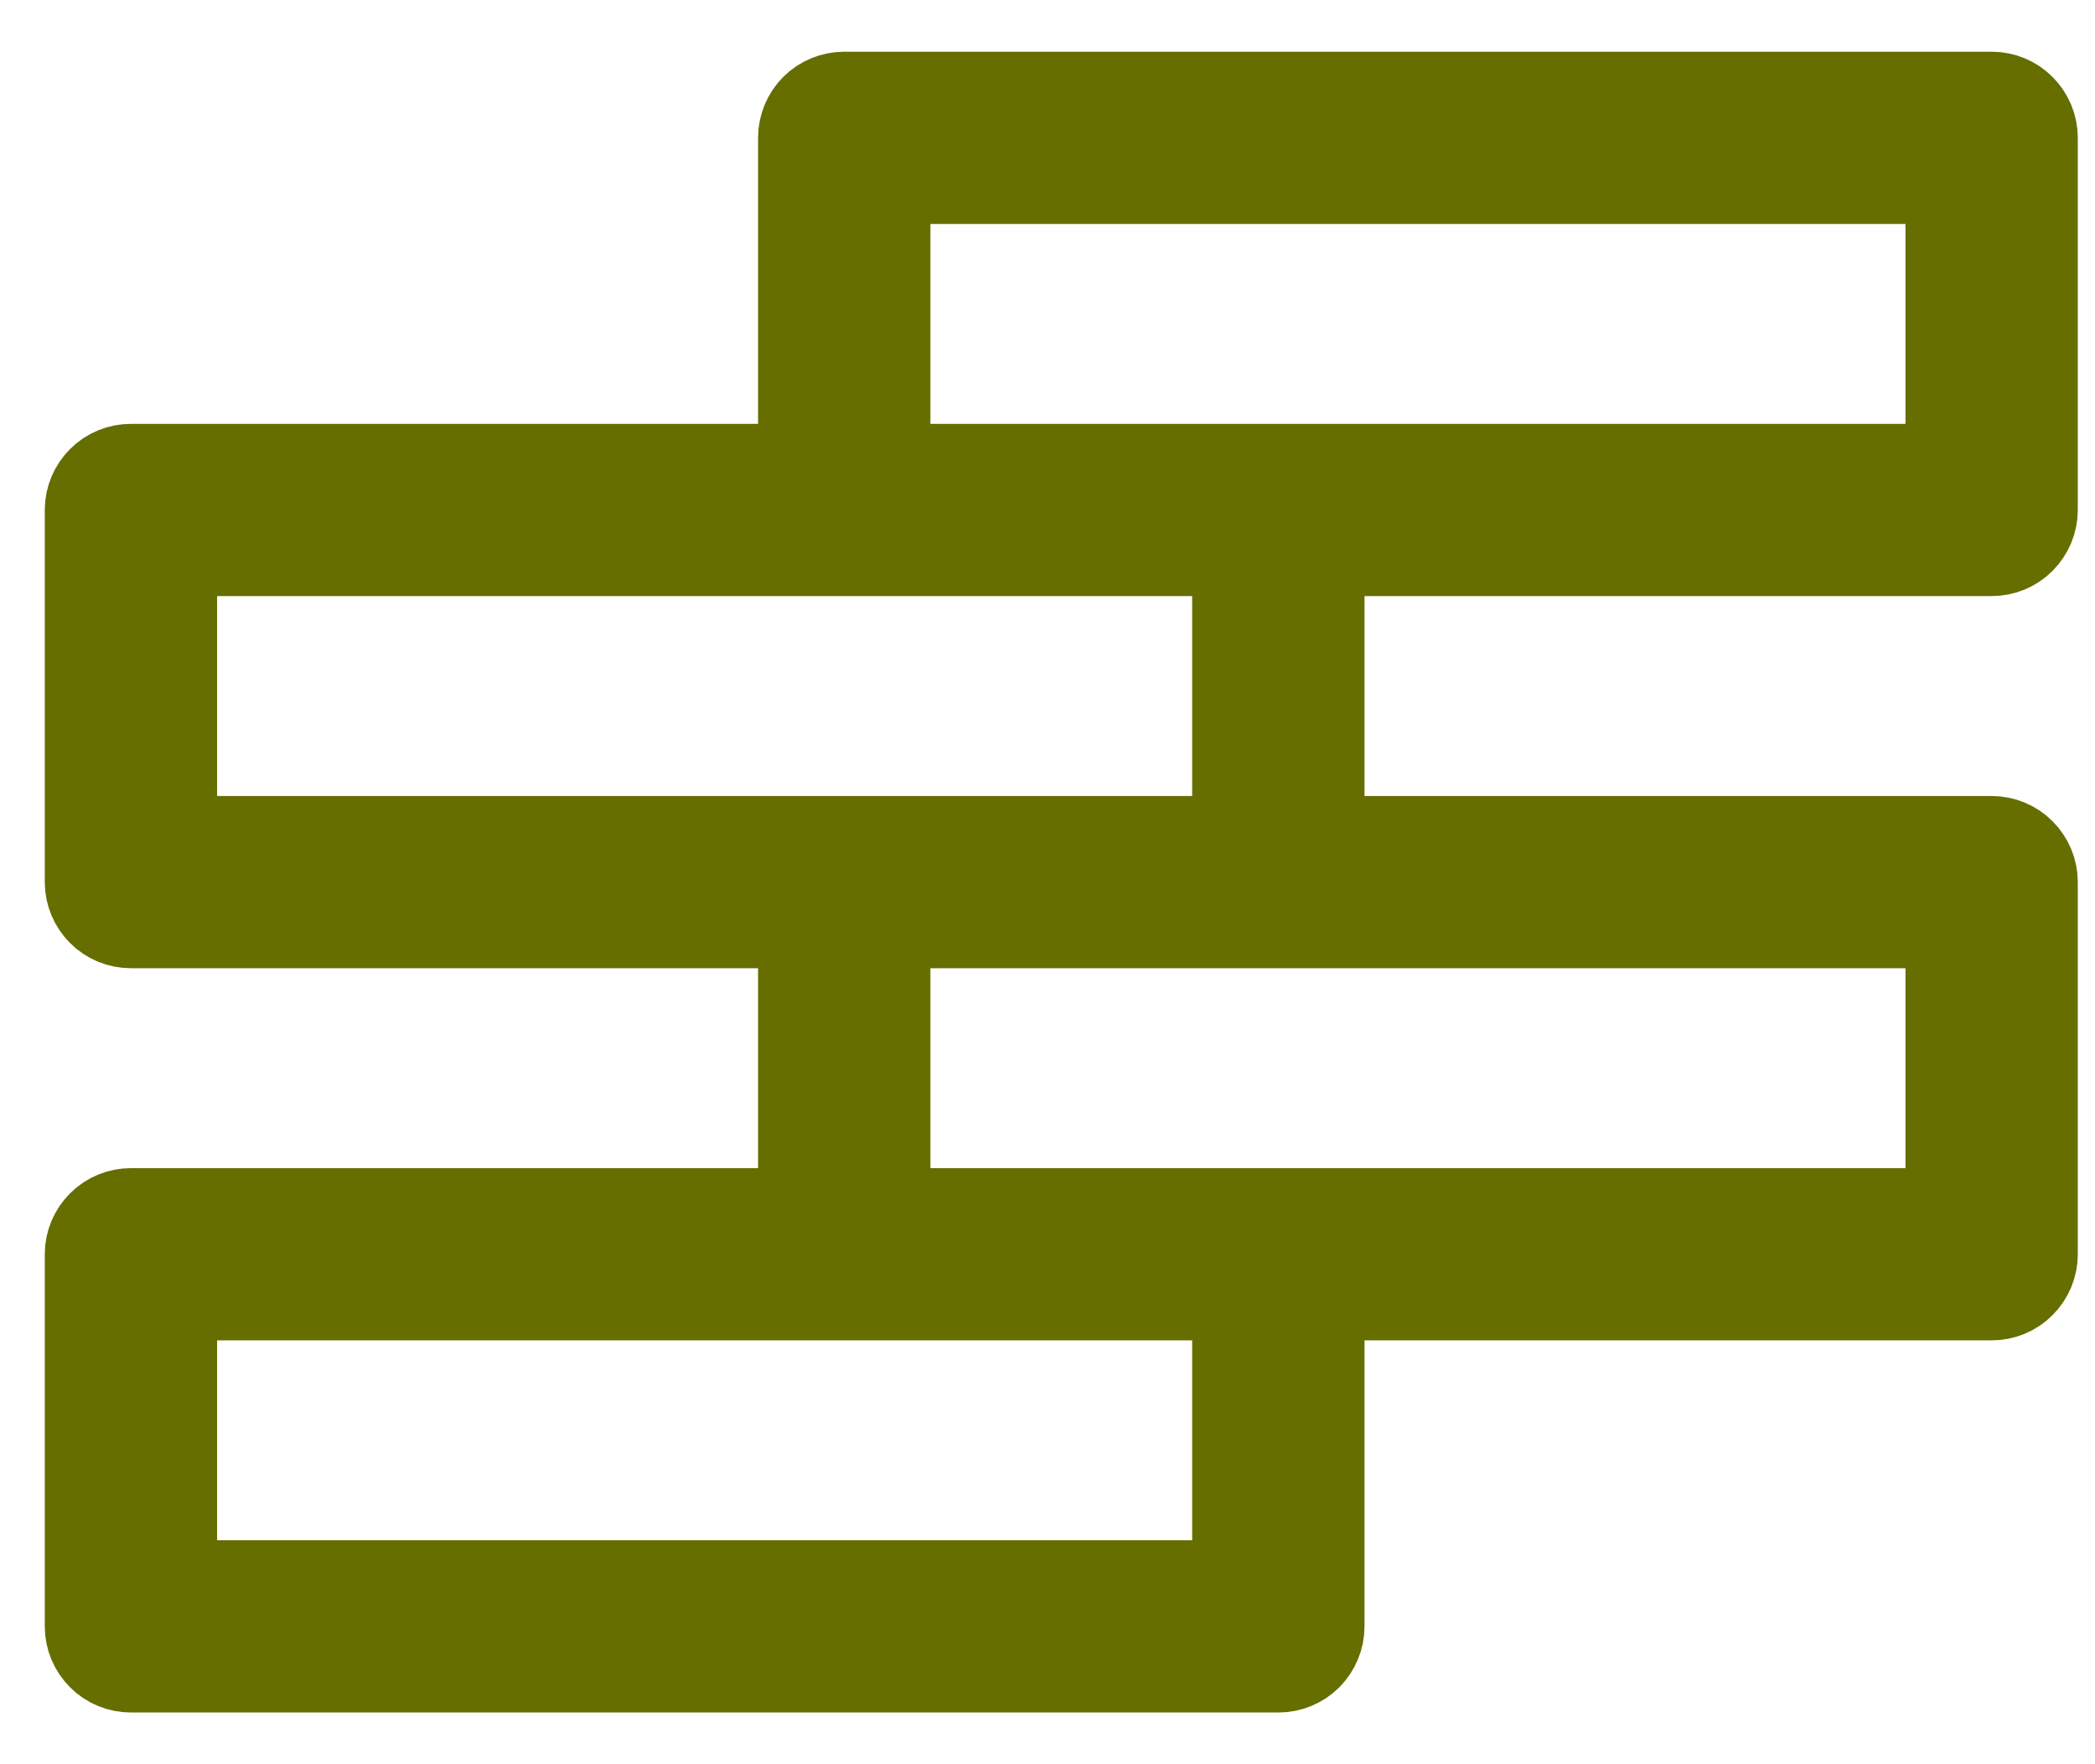 <svg width="19" height="16" viewBox="0 0 19 16" fill="none" xmlns="http://www.w3.org/2000/svg">
<path d="M0.906 11.375L0.906 14.75C0.906 14.825 0.936 14.896 0.989 14.949C1.041 15.002 1.113 15.031 1.188 15.031H11.594C11.668 15.031 11.74 15.002 11.793 14.949C11.845 14.896 11.875 14.825 11.875 14.75V11.656H18.062C18.137 11.656 18.209 11.627 18.261 11.574C18.314 11.521 18.344 11.45 18.344 11.375V8C18.344 7.925 18.314 7.854 18.261 7.801C18.209 7.748 18.137 7.719 18.062 7.719H11.875V4.906L18.062 4.906C18.137 4.906 18.209 4.877 18.261 4.824C18.314 4.771 18.344 4.7 18.344 4.625V1.25C18.344 1.175 18.314 1.104 18.261 1.051C18.209 0.998 18.137 0.969 18.062 0.969L7.656 0.969C7.582 0.969 7.51 0.998 7.457 1.051C7.405 1.104 7.375 1.175 7.375 1.25V4.344H1.188C1.113 4.344 1.041 4.373 0.989 4.426C0.936 4.479 0.906 4.55 0.906 4.625L0.906 8C0.906 8.075 0.936 8.146 0.989 8.199C1.041 8.252 1.113 8.281 1.188 8.281H7.375V11.094H1.188C1.113 11.094 1.041 11.123 0.989 11.176C0.936 11.229 0.906 11.3 0.906 11.375ZM11.312 14.469H1.469L1.469 11.656H11.312V14.469ZM7.938 1.531L17.781 1.531V4.344L7.938 4.344V1.531ZM1.469 7.719L1.469 4.906H11.312V7.719L1.469 7.719ZM7.938 8.281H17.781V11.094H7.938V8.281Z" fill="#666E00" stroke="#666E00"/>
</svg>

